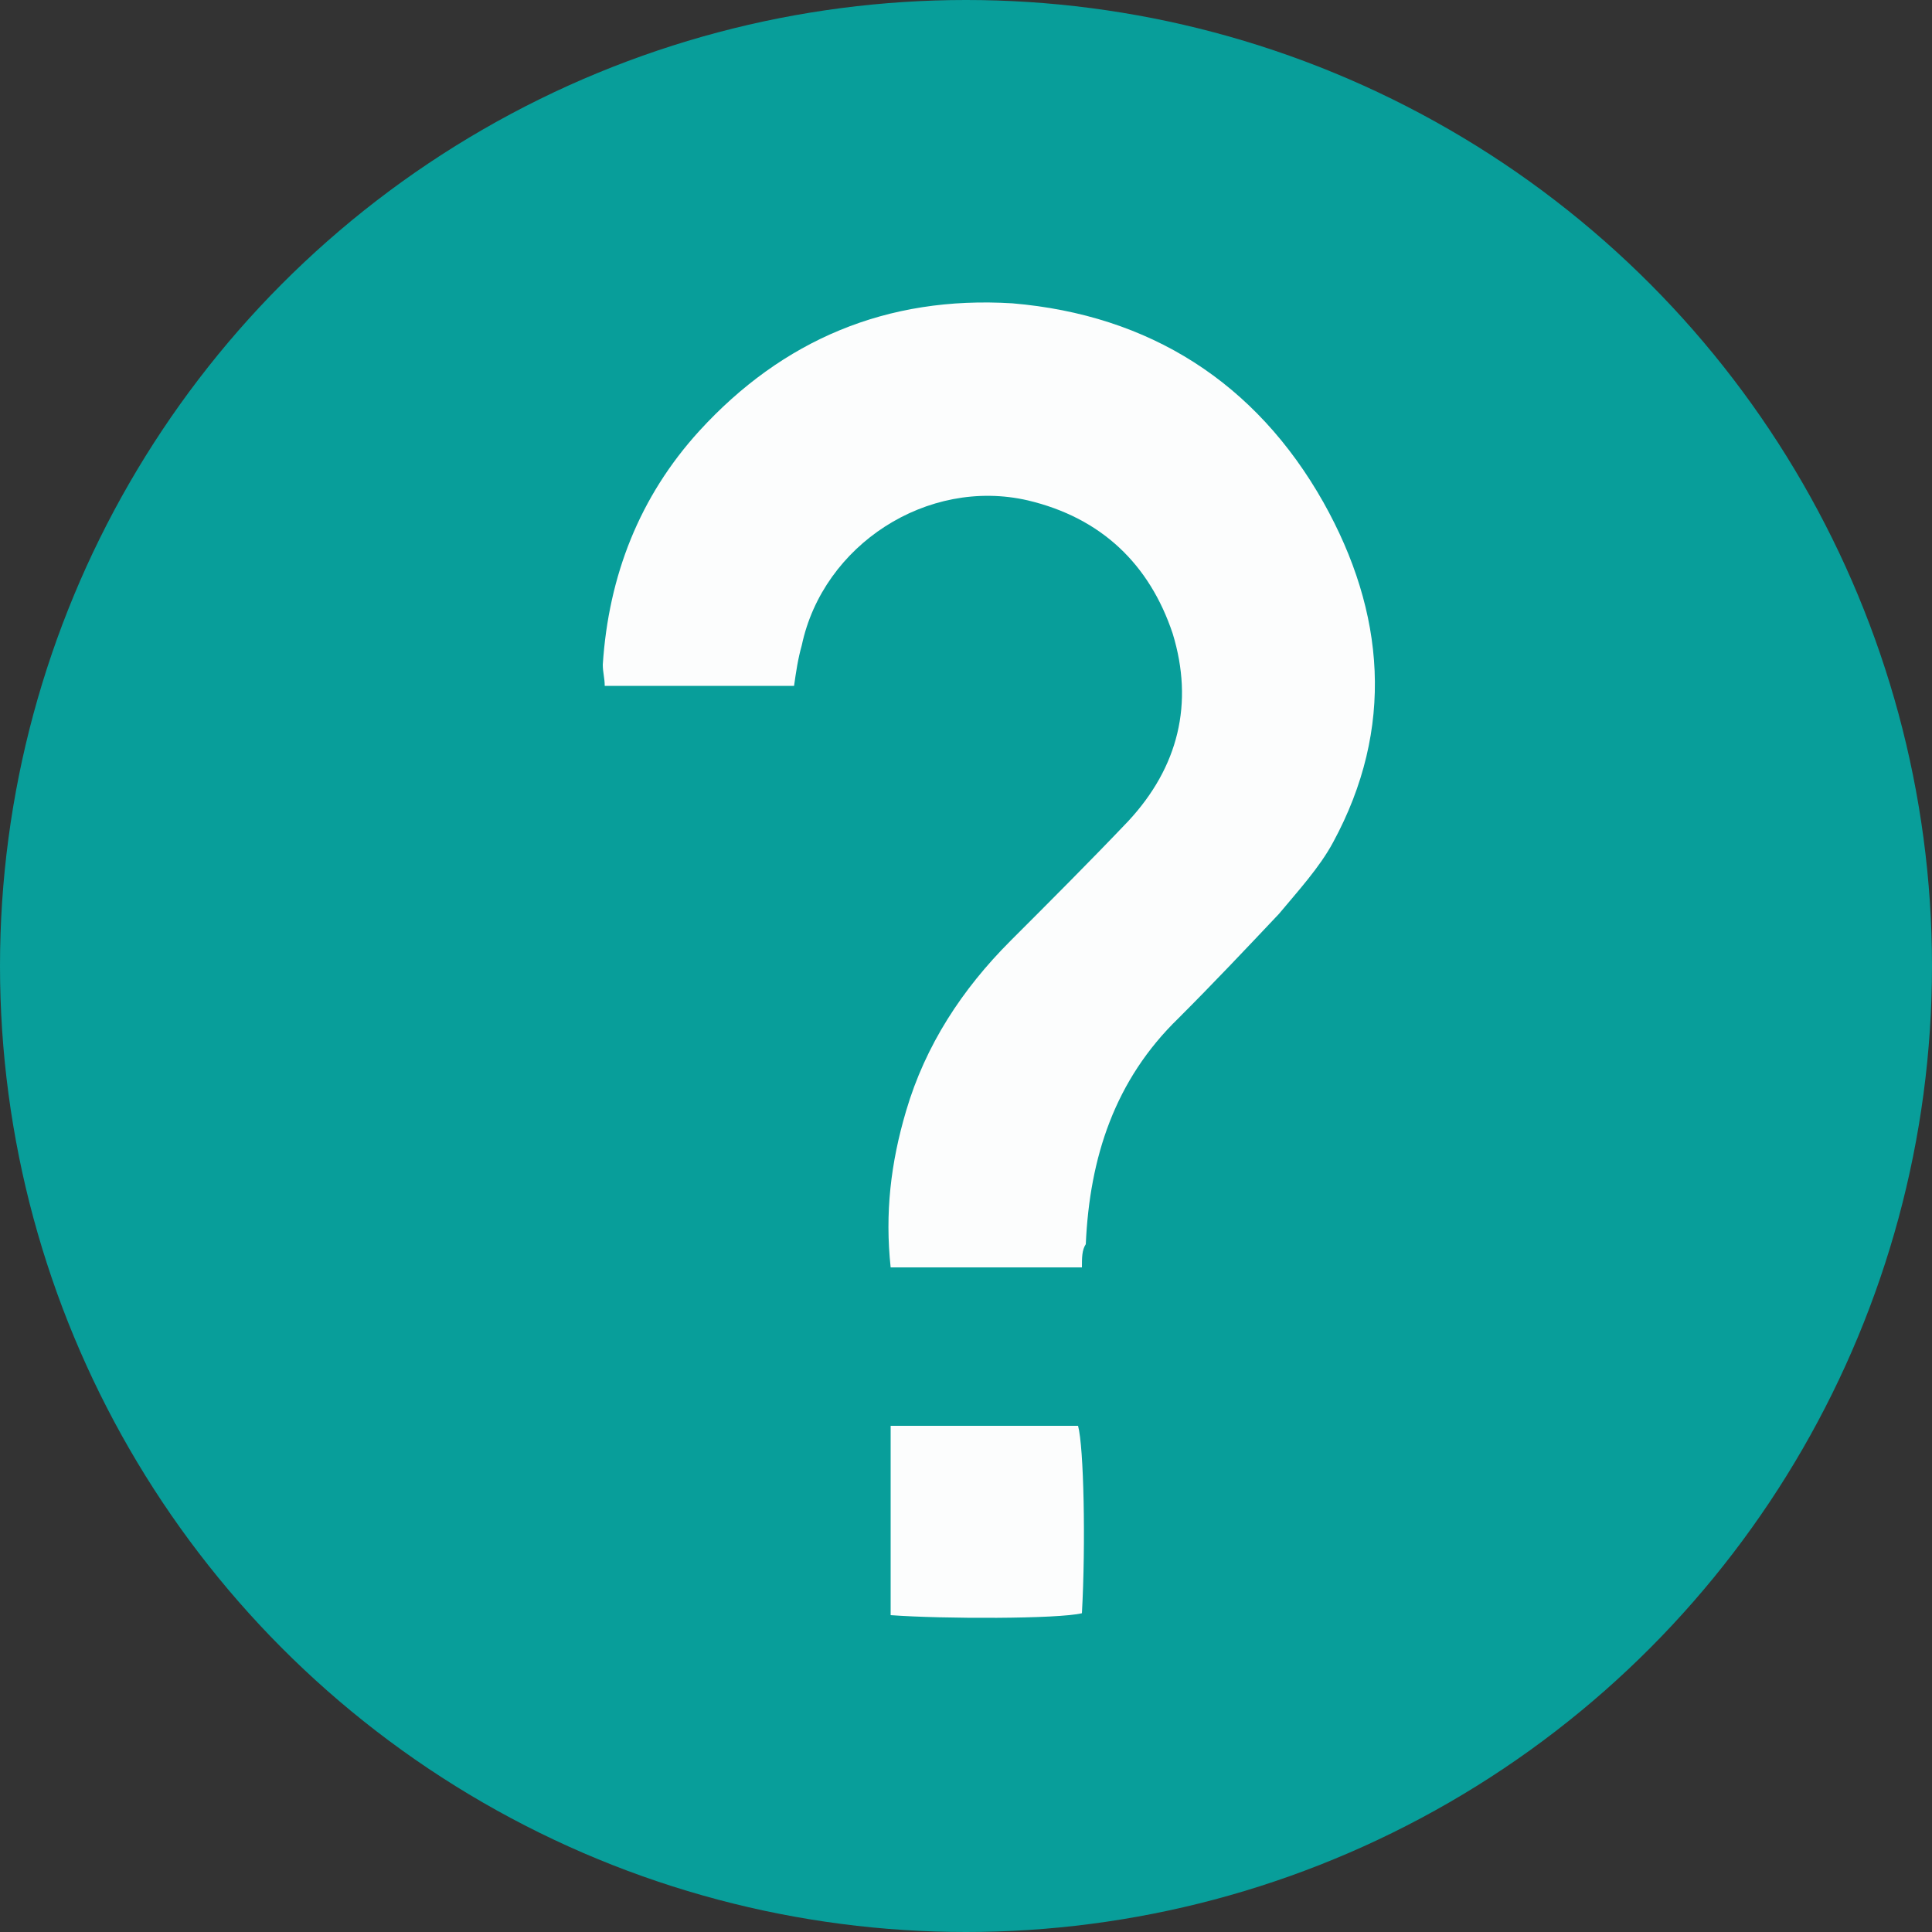 <?xml version="1.0" encoding="utf-8"?>
<!-- Generator: Adobe Illustrator 22.0.0, SVG Export Plug-In . SVG Version: 6.00 Build 0)  -->
<svg version="1.1" xmlns="http://www.w3.org/2000/svg" xmlns:xlink="http://www.w3.org/1999/xlink" x="0px" y="0px" width="100px"
	 height="100px" viewBox="0 0 100 100" style="enable-background:new 0 0 100 100;" xml:space="preserve">
<rect x="0" y="0" width="100" height="100" fill="#333333" stroke="none"/>
<style type="text/css">
	.st0{fill:#089E9A;}
	.st1{fill:#FCFDFD;}
</style>
<g id="Layer_2">
	<circle class="st0" cx="50" cy="50" r="50"/>
</g>
<g id="Layer_1">
	<path class="st1" d="M56,65.6c-3.4,0-6.6,0-9.9,0c-0.3-2.8,0-5.4,0.8-8.1c1-3.4,2.9-6.3,5.4-8.8c2-2,4.1-4.1,6.1-6.2
		c2.6-2.8,3.4-6.1,2.3-9.7c-1.2-3.6-3.7-6-7.5-6.9c-5.2-1.2-10.6,2.3-11.7,7.5c-0.2,0.7-0.3,1.4-0.4,2.1c-3.3,0-6.5,0-9.8,0
		c0-0.4-0.1-0.7-0.1-1.1c0.3-4.6,1.9-8.7,5-12.1c4.3-4.7,9.7-7,16.2-6.6C59.5,16.3,65,19.8,68.5,26c3.2,5.7,3.7,11.7,0.5,17.6
		c-0.7,1.3-1.8,2.5-2.8,3.7c-1.7,1.8-3.4,3.6-5.2,5.4c-3.3,3.2-4.6,7.2-4.8,11.7C56,64.7,56,65.1,56,65.6z"/>
	<path class="st1" d="M46.1,83.6c0-3.3,0-6.5,0-9.8c3.3,0,6.5,0,9.7,0c0.3,1.1,0.4,6.1,0.2,9.7C54.8,83.8,48.8,83.8,46.1,83.6z"/>
</g>
</svg>
